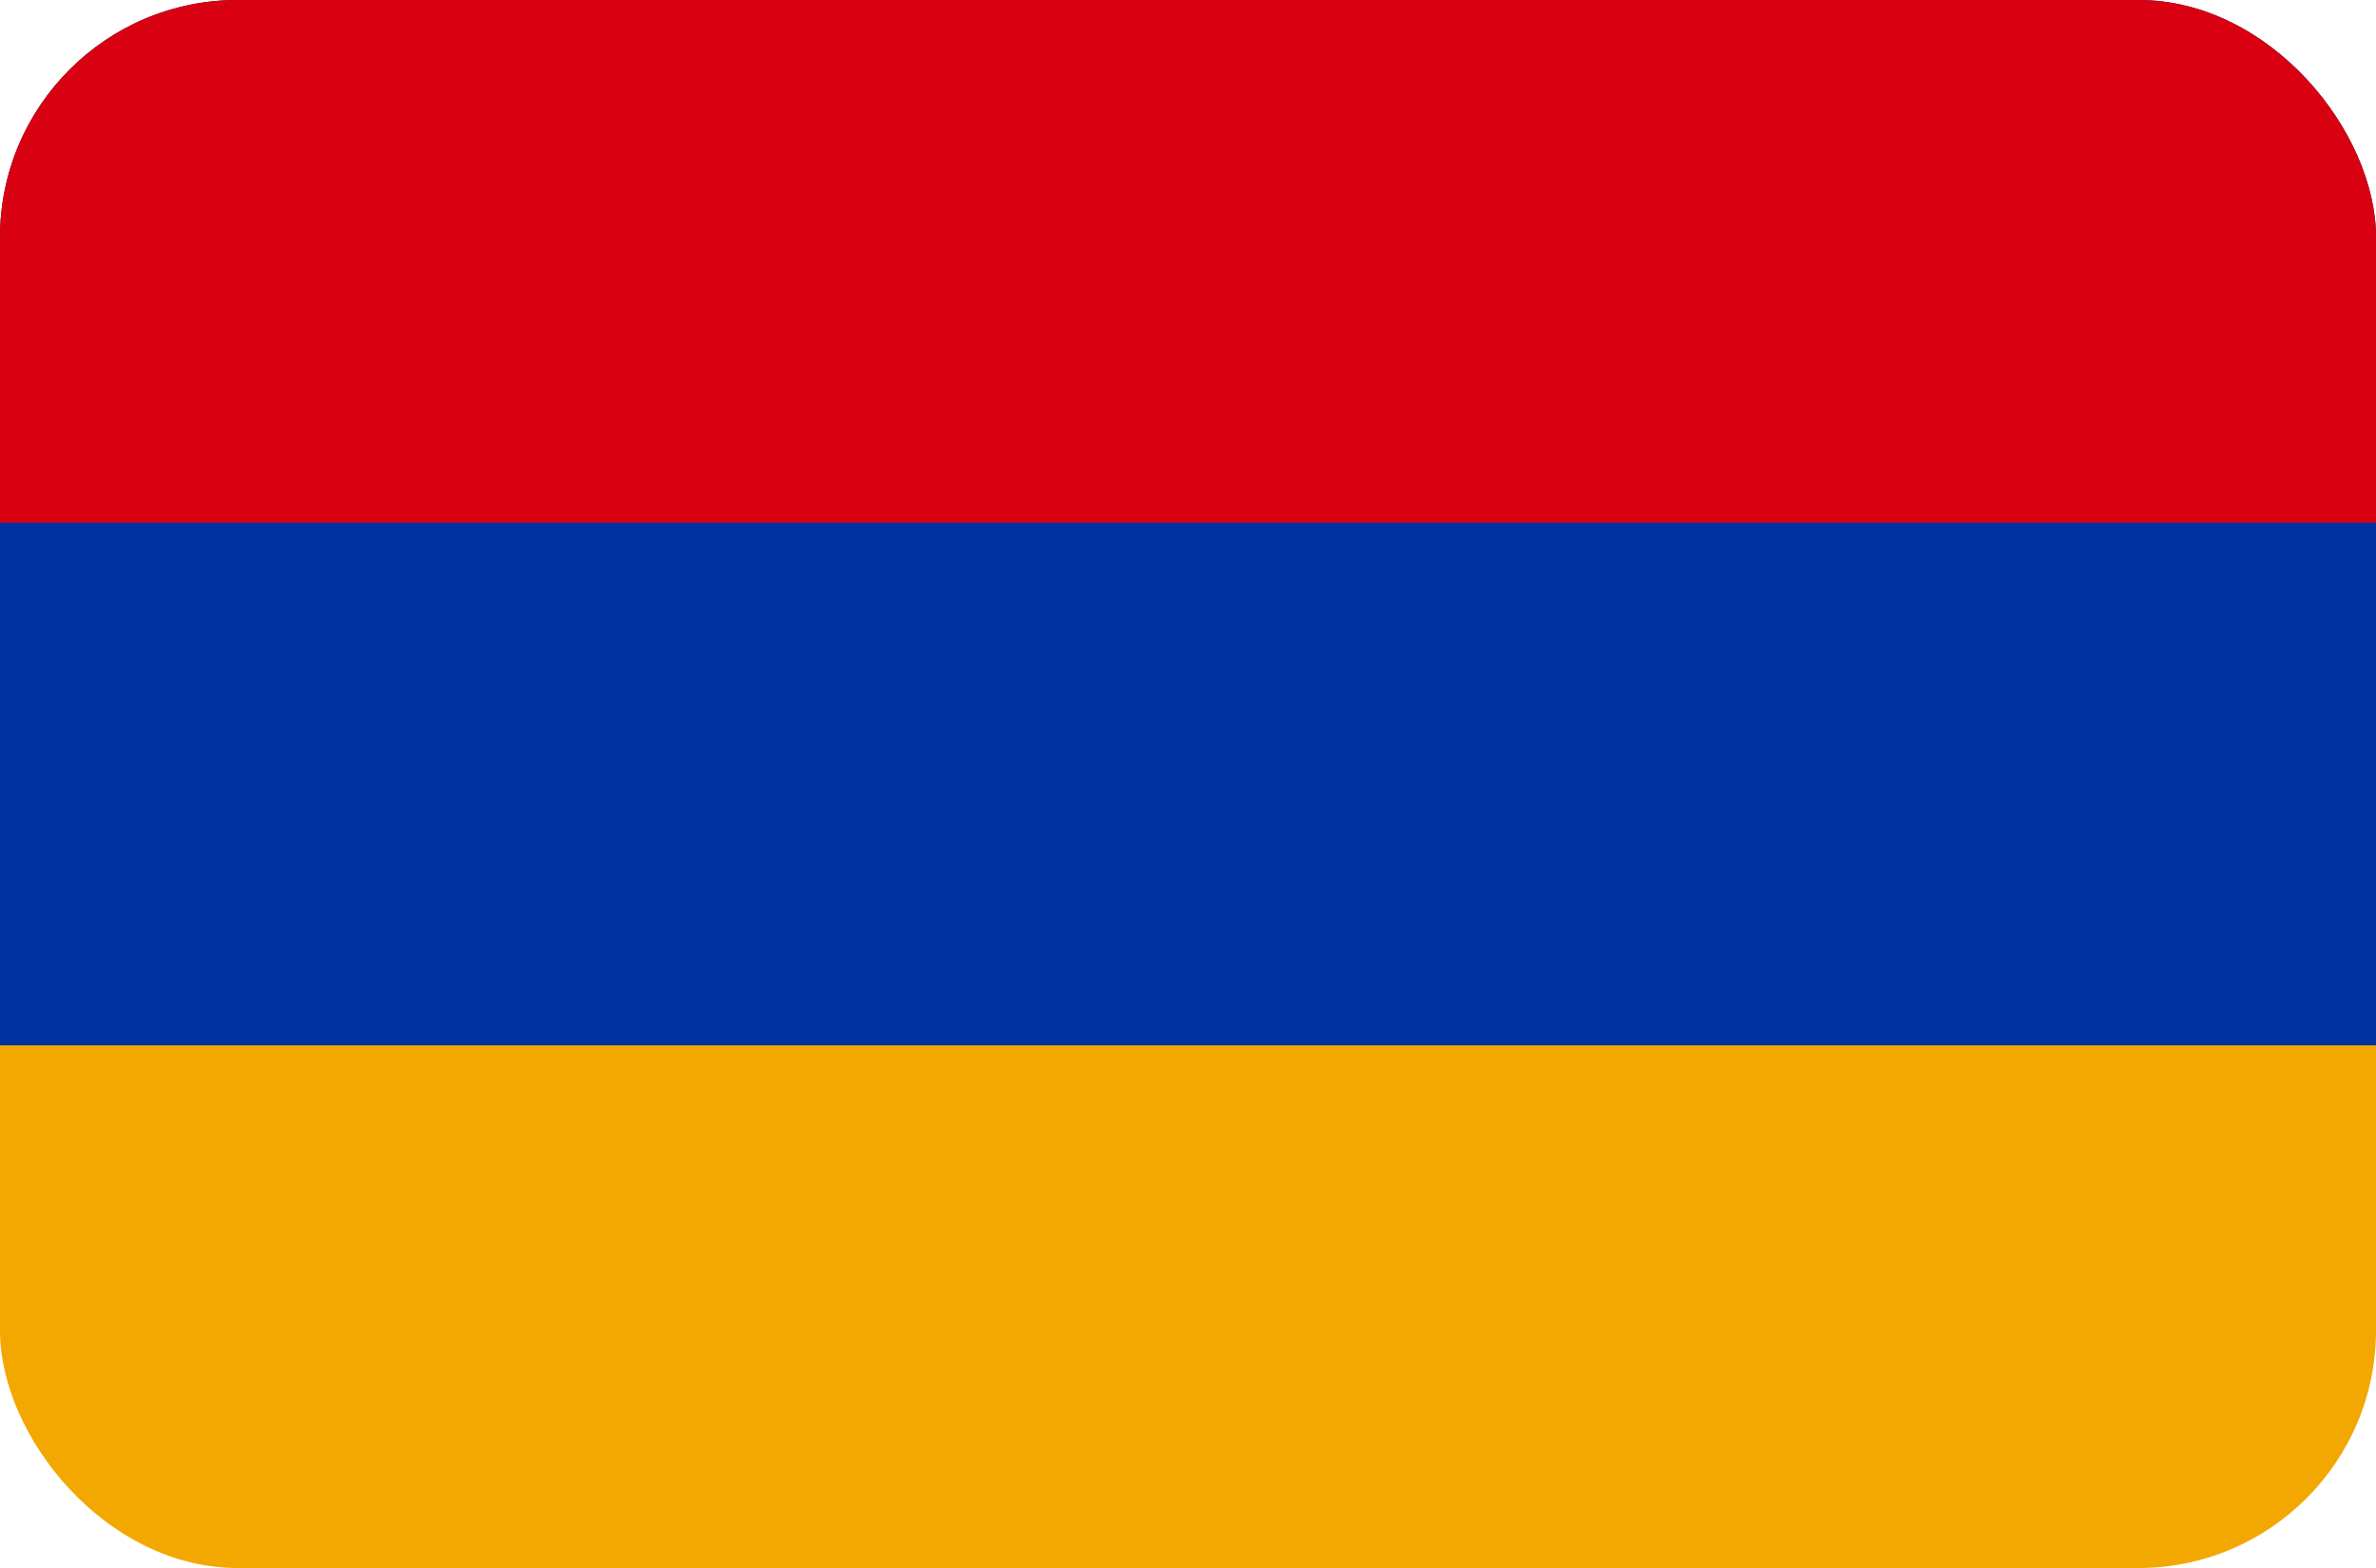 <?xml version="1.0" encoding="UTF-8"?>
<svg xmlns="http://www.w3.org/2000/svg" width="50" height="33" viewBox="0 0 50 33" fill="none">
  <g clip-path="url(#clip0_309_1635)">
    <path d="M0 0H50V33H0V0Z" fill="#F2A800"></path>
    <path d="M0 0H50V22H0V0Z" fill="#0033A0"></path>
    <path d="M0 0H50V11H0V0Z" fill="#D90012"></path>
  </g>
  <defs>
    <clipPath id="clip0_309_1635">
      <rect width="50" height="33" rx="5" fill="white"></rect>
    </clipPath>
  </defs>
</svg>
